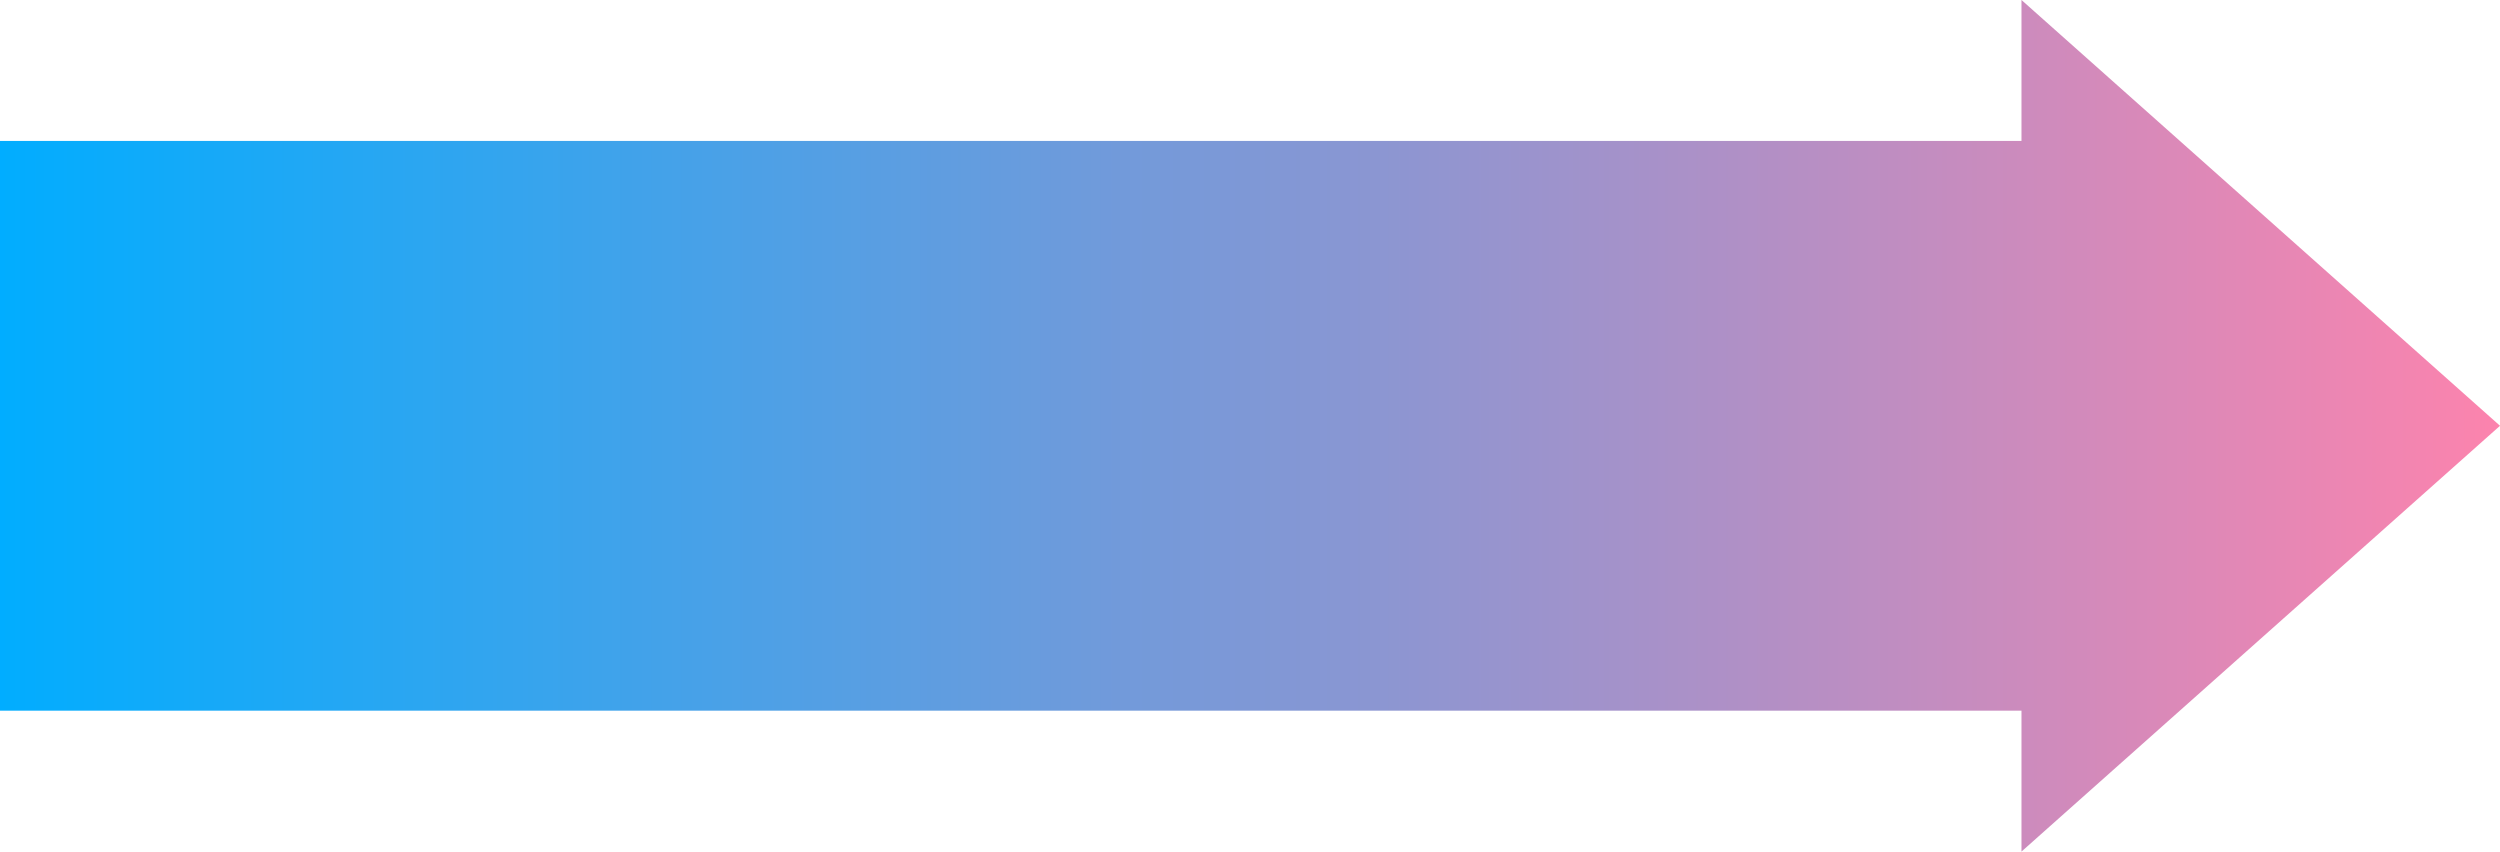 <svg xmlns="http://www.w3.org/2000/svg" xmlns:xlink="http://www.w3.org/1999/xlink" width="640" height="218" viewBox="0 0 640 218">
  <defs>
    <linearGradient id="linear-gradient" y1="2.656" x2="1" y2="2.656" gradientUnits="objectBoundingBox">
      <stop offset="0" stop-color="#00adff"/>
      <stop offset="1" stop-color="#fd83ad"/>
    </linearGradient>
  </defs>
  <path id="_1_arrow_1_sp" data-name="1_arrow_1_sp" d="M640,109,517.5,0V36.077H0V181.923H517.5V218Z" fill="url(#linear-gradient)"/>
</svg>

